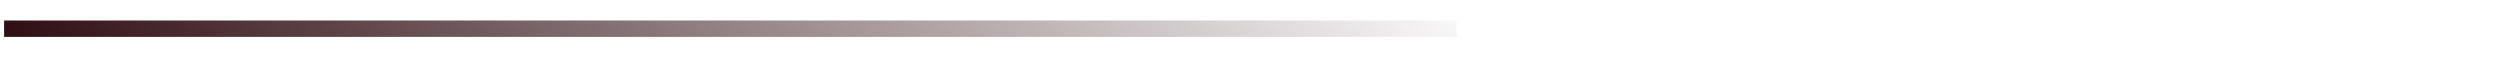 <svg width="1220" height="28" viewBox="0 0 1220 28" fill="none" xmlns="http://www.w3.org/2000/svg">
<g filter="url(#filter0_d_86_31)">
<rect width="1216" height="4" transform="translate(2 11)" fill="white"/>
<rect x="2" y="9" width="729.59" height="8" fill="url(#paint0_linear_86_31)"/>
<rect x="710.59" y="1" width="24" height="24" rx="12" fill="white"/>
</g>
<defs>
<filter id="filter0_d_86_31" x="0" y="0" width="1220" height="28" filterUnits="userSpaceOnUse" color-interpolation-filters="sRGB">
<feFlood flood-opacity="0" result="BackgroundImageFix"/>
<feColorMatrix in="SourceAlpha" type="matrix" values="0 0 0 0 0 0 0 0 0 0 0 0 0 0 0 0 0 0 127 0" result="hardAlpha"/>
<feOffset dy="1"/>
<feGaussianBlur stdDeviation="1"/>
<feComposite in2="hardAlpha" operator="out"/>
<feColorMatrix type="matrix" values="0 0 0 0 0 0 0 0 0 0 0 0 0 0 0 0 0 0 0.05 0"/>
<feBlend mode="normal" in2="BackgroundImageFix" result="effect1_dropShadow_86_31"/>
<feBlend mode="normal" in="SourceGraphic" in2="effect1_dropShadow_86_31" result="shape"/>
</filter>
<linearGradient id="paint0_linear_86_31" x1="182.398" y1="197.397" x2="551.192" y2="-171.398" gradientUnits="userSpaceOnUse">
<stop stop-color="#2E0D14"/>
<stop offset="1" stop-color="white"/>
</linearGradient>
</defs>
</svg>
